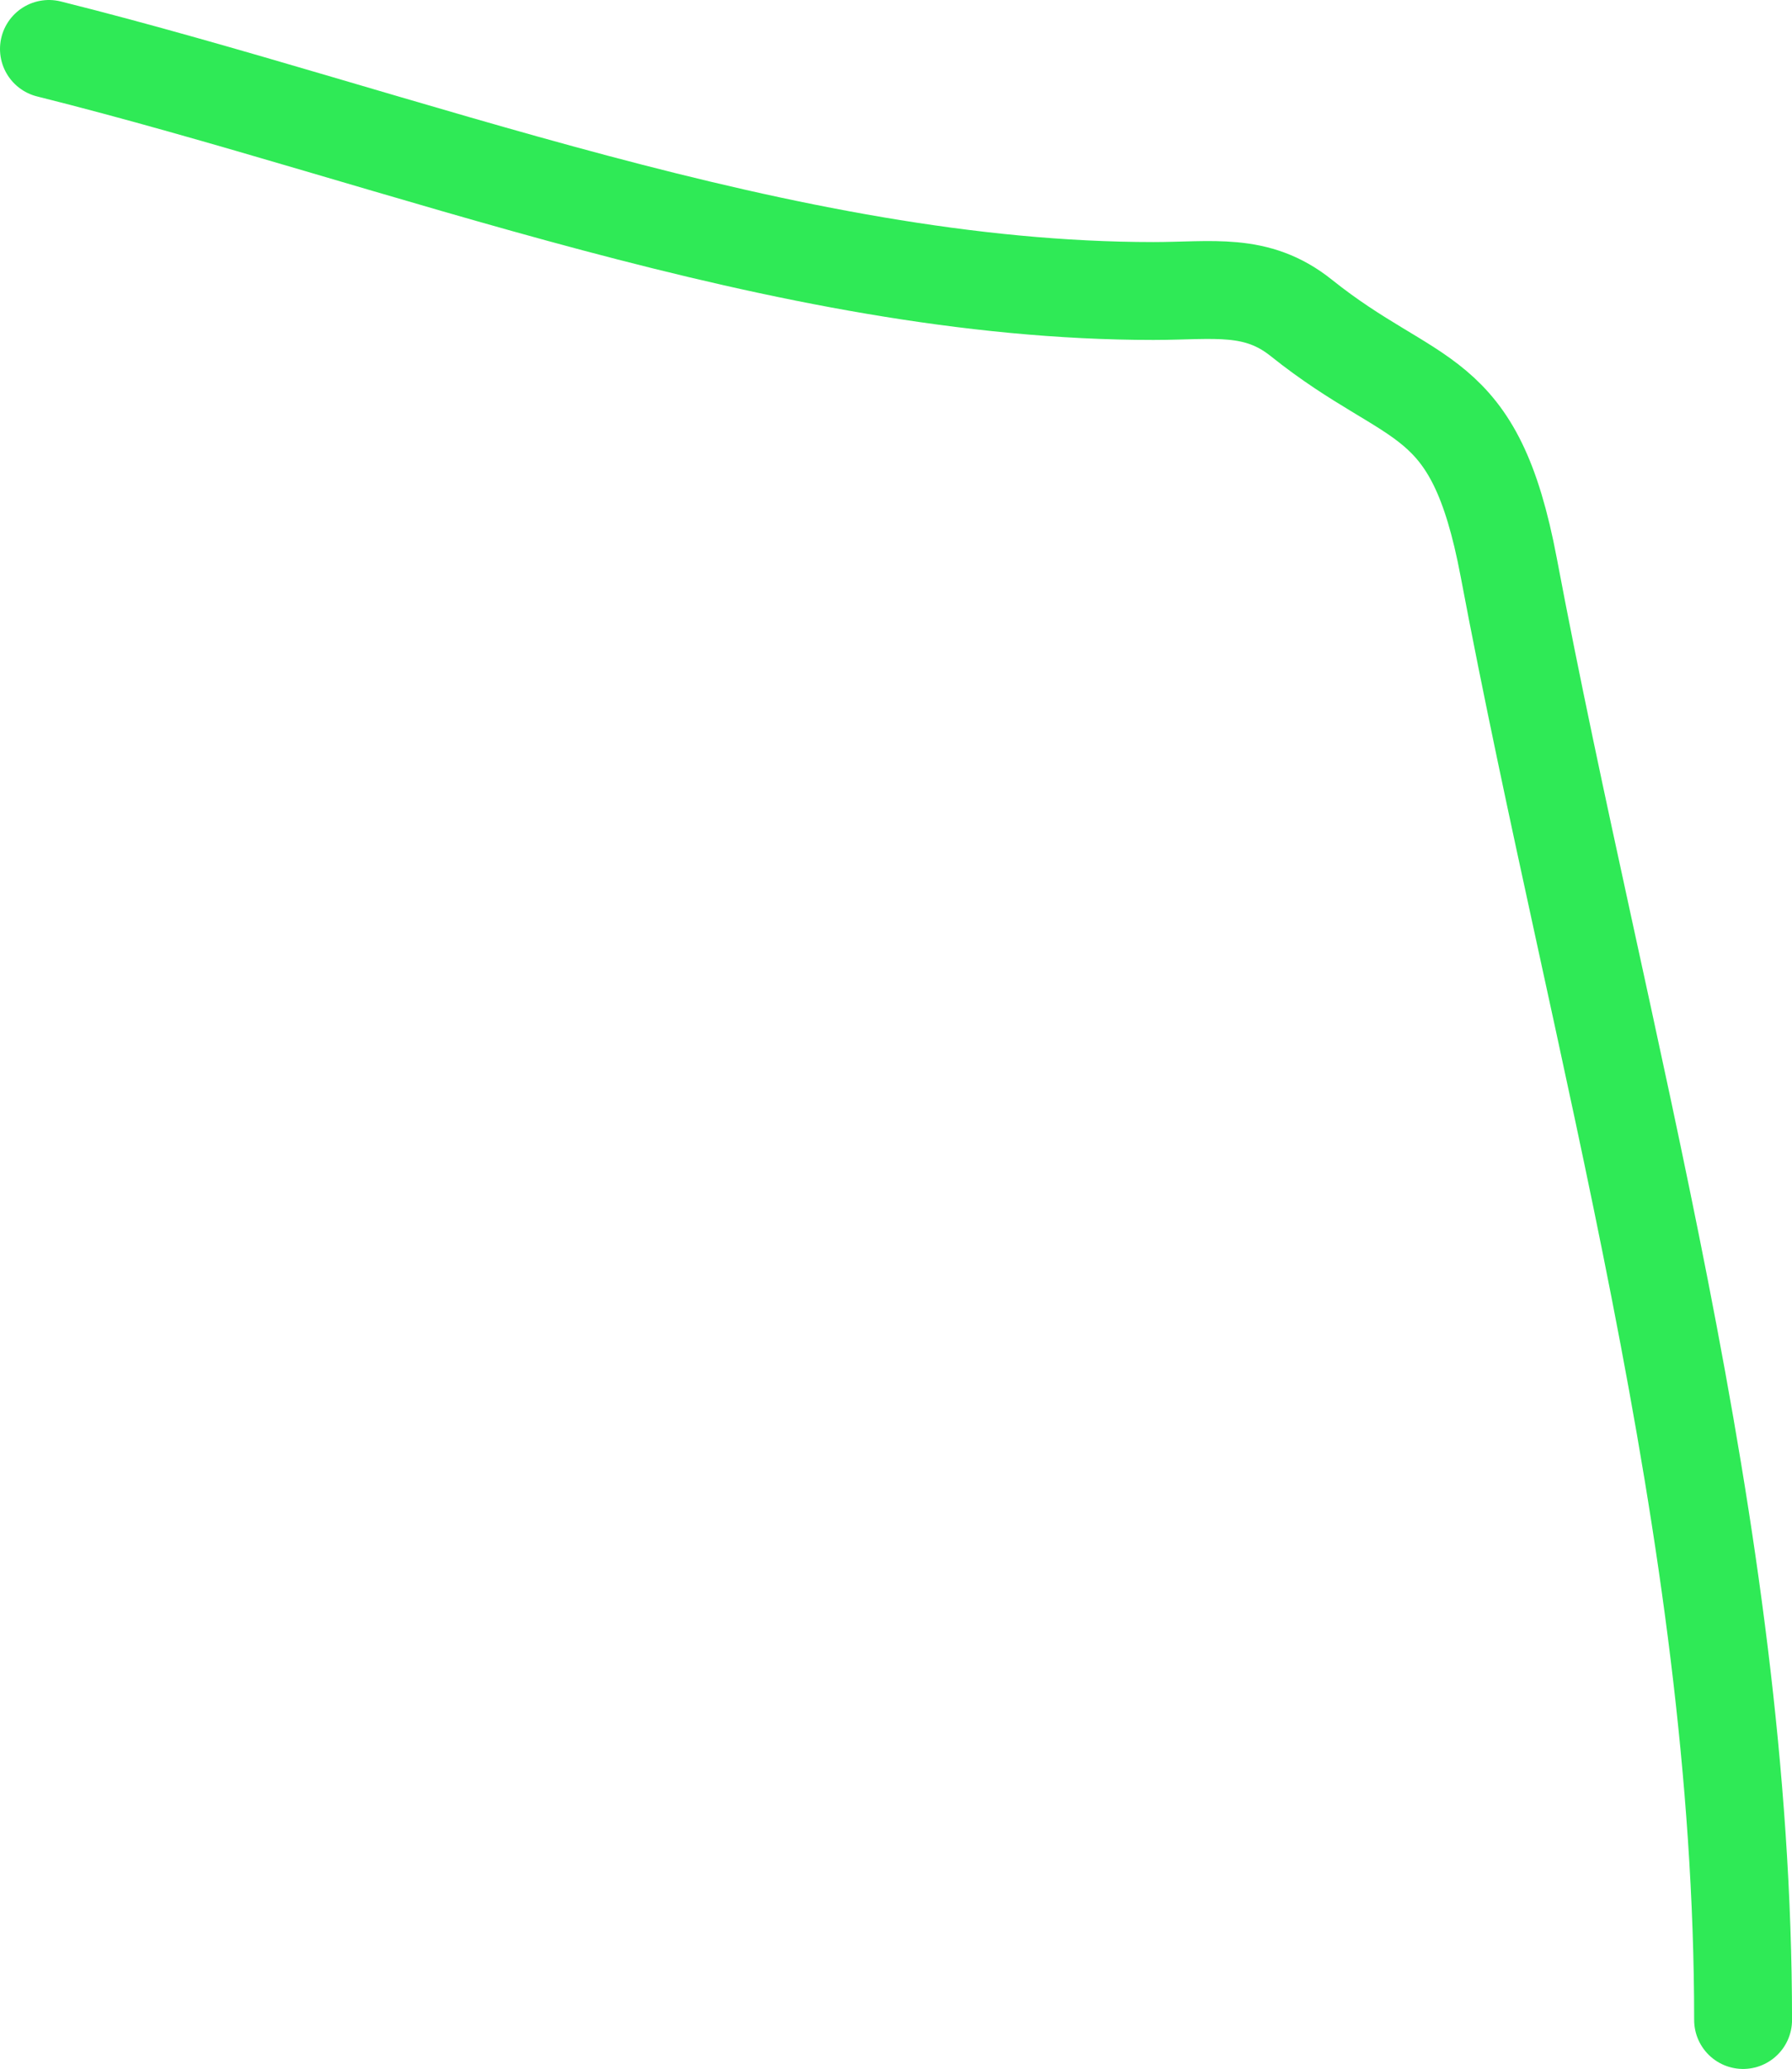 <?xml version="1.0" encoding="UTF-8"?> <svg xmlns="http://www.w3.org/2000/svg" viewBox="0 0 54.926 63.405" fill="none"><path d="M1.5 1.5C12.264 4.191 24.067 8.918 35.353 8.918C37.183 8.918 38.512 8.643 39.886 9.743C43.379 12.537 45.185 11.781 46.245 17.396C49.021 32.11 53.427 46.87 53.427 61.905" stroke="#2FEA56" stroke-width="3" stroke-linecap="round"></path></svg> 